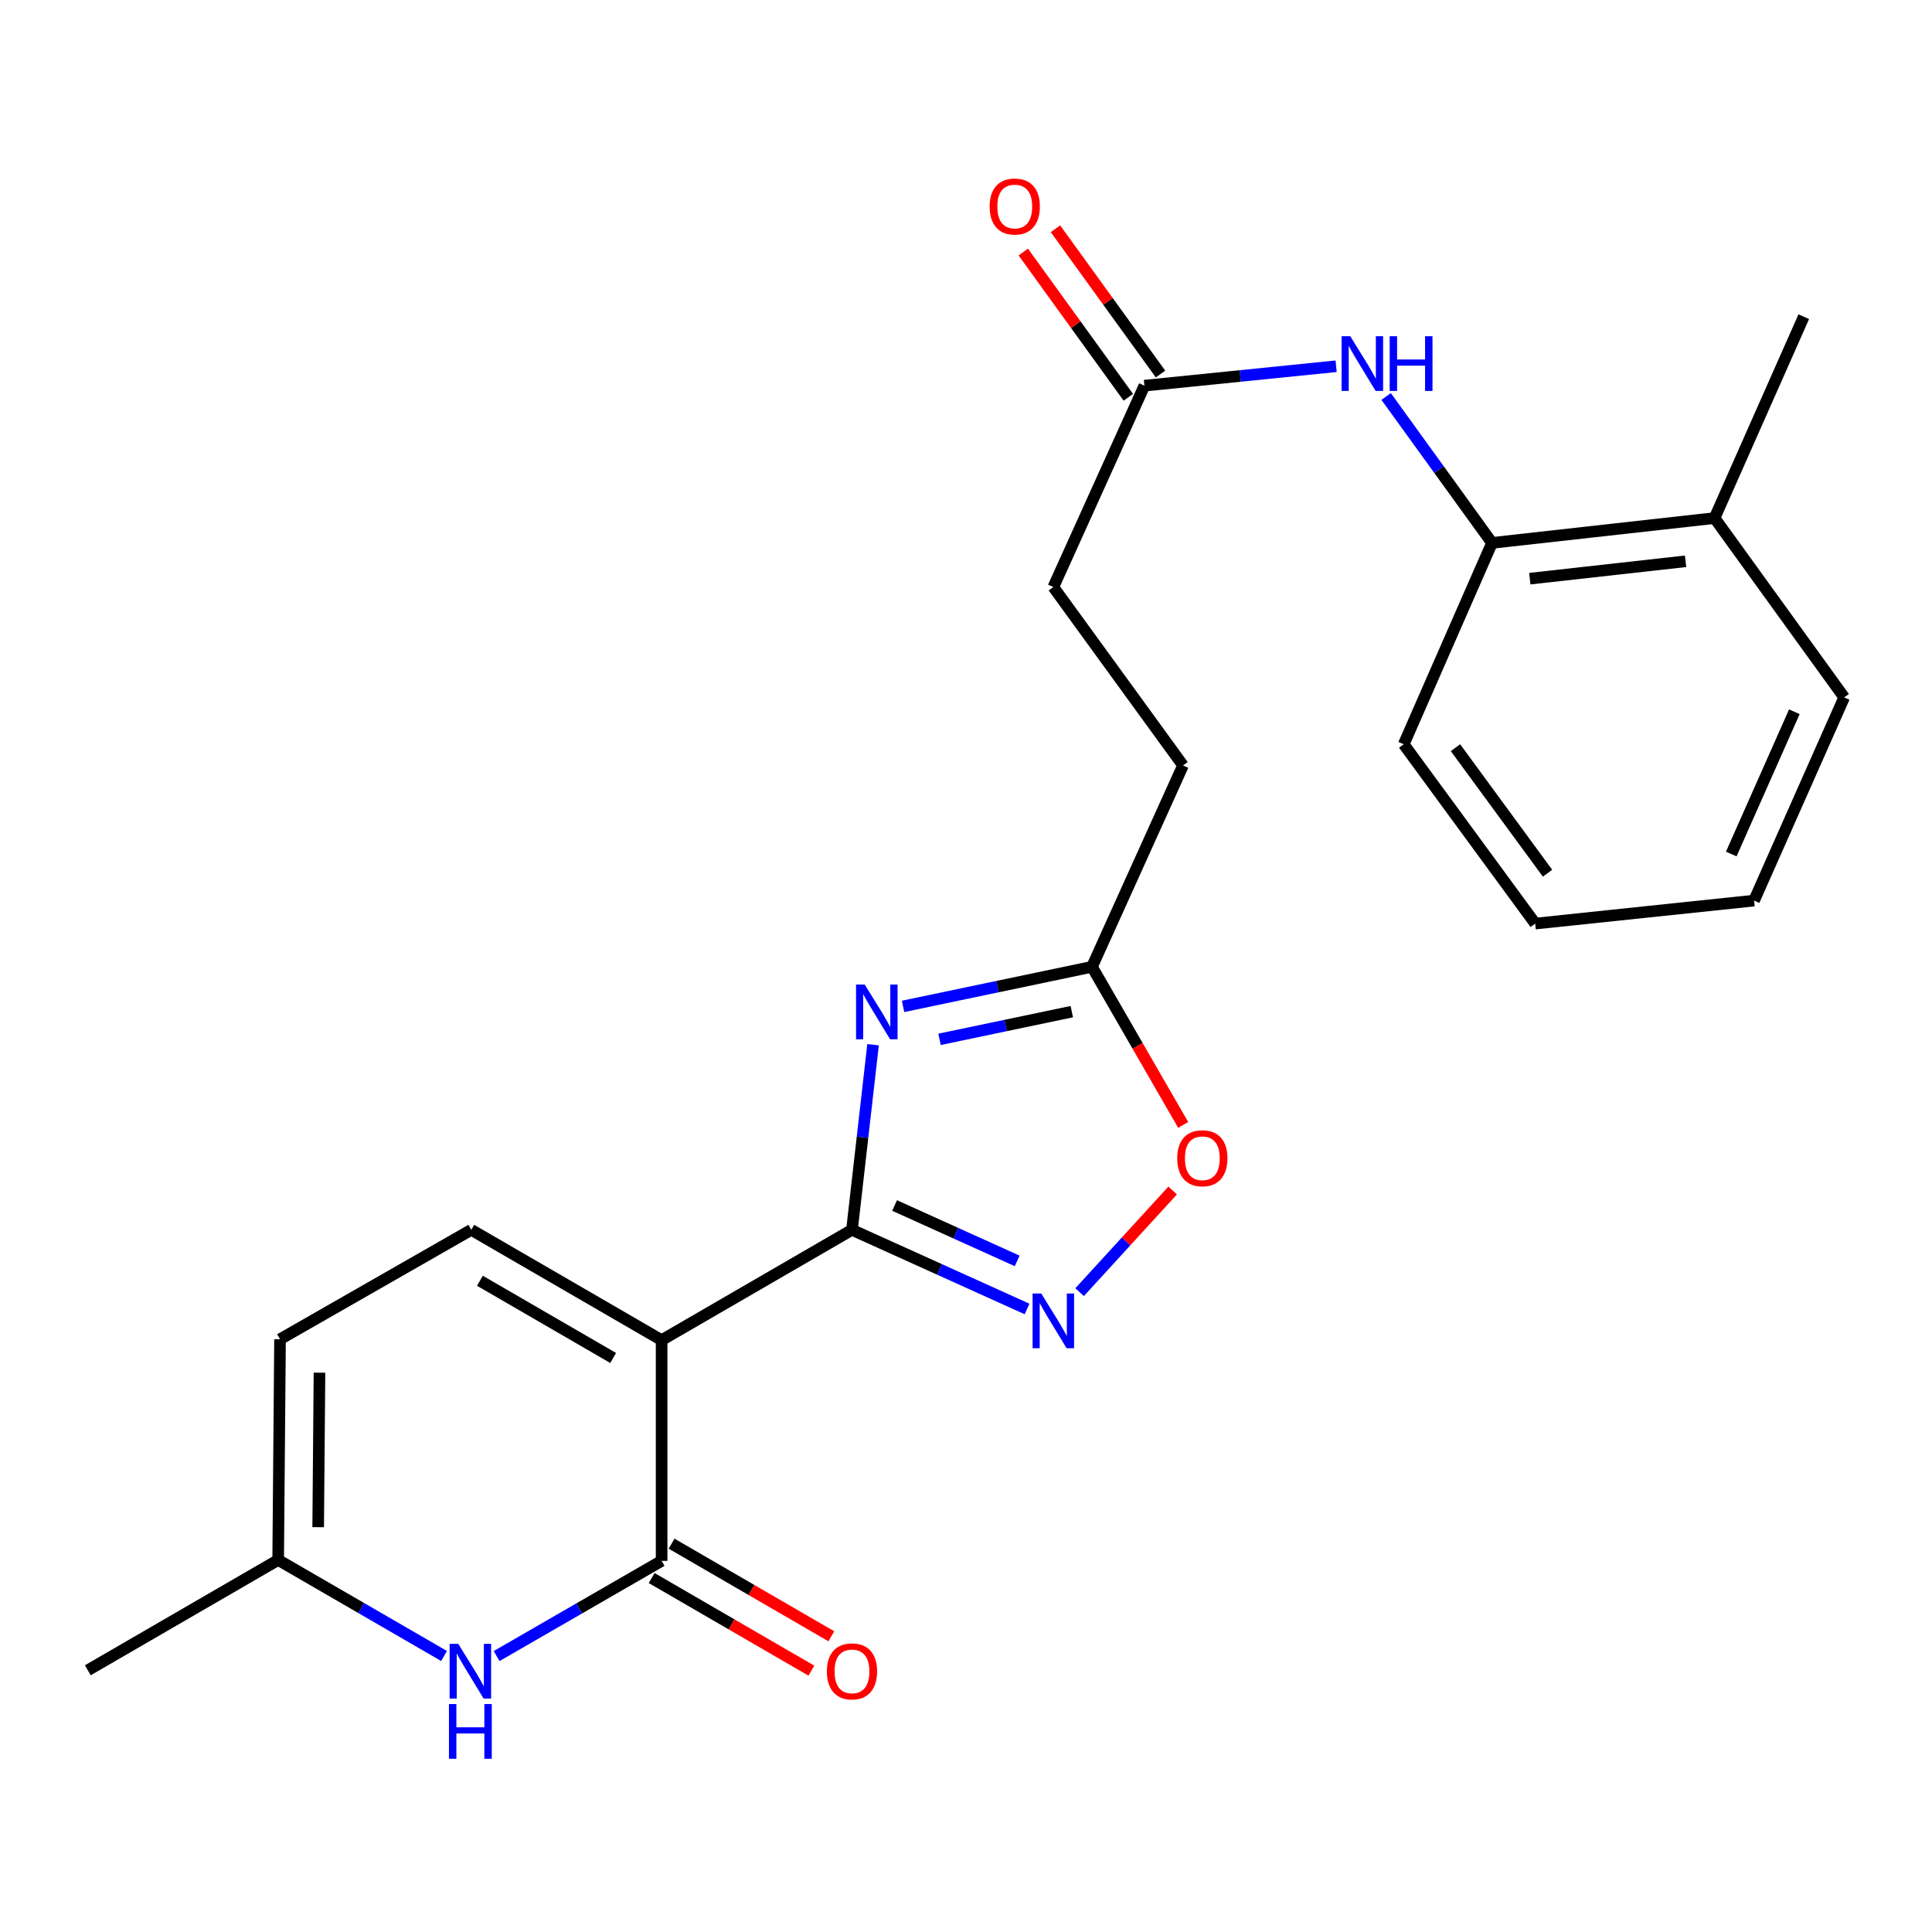 <?xml version='1.0' encoding='iso-8859-1'?>
<svg version='1.1' baseProfile='full'
              xmlns='http://www.w3.org/2000/svg'
                      xmlns:rdkit='http://www.rdkit.org/xml'
                      xmlns:xlink='http://www.w3.org/1999/xlink'
                  xml:space='preserve'
width='1000px' height='1000px' viewBox='0 0 1000 1000'>
<!-- END OF HEADER -->
<rect style='opacity:1.0;fill:#FFFFFF;stroke:none' width='1000' height='1000' x='0' y='0'> </rect>
<path class='bond-0' d='M 342.453,693.661 L 440.98,636.56' style='fill:none;fill-rule:evenodd;stroke:#000000;stroke-width:6px;stroke-linecap:butt;stroke-linejoin:miter;stroke-opacity:1' />
<path class='bond-2' d='M 342.453,693.661 L 342.453,807.897' style='fill:none;fill-rule:evenodd;stroke:#000000;stroke-width:6px;stroke-linecap:butt;stroke-linejoin:miter;stroke-opacity:1' />
<path class='bond-5' d='M 342.453,693.661 L 243.937,636.56' style='fill:none;fill-rule:evenodd;stroke:#000000;stroke-width:6px;stroke-linecap:butt;stroke-linejoin:miter;stroke-opacity:1' />
<path class='bond-5' d='M 317.363,702.887 L 248.402,662.917' style='fill:none;fill-rule:evenodd;stroke:#000000;stroke-width:6px;stroke-linecap:butt;stroke-linejoin:miter;stroke-opacity:1' />
<path class='bond-1' d='M 440.98,636.56 L 446.438,588.655' style='fill:none;fill-rule:evenodd;stroke:#000000;stroke-width:6px;stroke-linecap:butt;stroke-linejoin:miter;stroke-opacity:1' />
<path class='bond-1' d='M 446.438,588.655 L 451.896,540.75' style='fill:none;fill-rule:evenodd;stroke:#0000FF;stroke-width:6px;stroke-linecap:butt;stroke-linejoin:miter;stroke-opacity:1' />
<path class='bond-3' d='M 440.98,636.56 L 486.294,657.044' style='fill:none;fill-rule:evenodd;stroke:#000000;stroke-width:6px;stroke-linecap:butt;stroke-linejoin:miter;stroke-opacity:1' />
<path class='bond-3' d='M 486.294,657.044 L 531.608,677.528' style='fill:none;fill-rule:evenodd;stroke:#0000FF;stroke-width:6px;stroke-linecap:butt;stroke-linejoin:miter;stroke-opacity:1' />
<path class='bond-3' d='M 463.045,623.966 L 494.765,638.305' style='fill:none;fill-rule:evenodd;stroke:#000000;stroke-width:6px;stroke-linecap:butt;stroke-linejoin:miter;stroke-opacity:1' />
<path class='bond-3' d='M 494.765,638.305 L 526.485,652.644' style='fill:none;fill-rule:evenodd;stroke:#0000FF;stroke-width:6px;stroke-linecap:butt;stroke-linejoin:miter;stroke-opacity:1' />
<path class='bond-6' d='M 467.417,520.906 L 516.315,510.664' style='fill:none;fill-rule:evenodd;stroke:#0000FF;stroke-width:6px;stroke-linecap:butt;stroke-linejoin:miter;stroke-opacity:1' />
<path class='bond-6' d='M 516.315,510.664 L 565.213,500.422' style='fill:none;fill-rule:evenodd;stroke:#000000;stroke-width:6px;stroke-linecap:butt;stroke-linejoin:miter;stroke-opacity:1' />
<path class='bond-6' d='M 486.303,537.961 L 520.531,530.792' style='fill:none;fill-rule:evenodd;stroke:#0000FF;stroke-width:6px;stroke-linecap:butt;stroke-linejoin:miter;stroke-opacity:1' />
<path class='bond-6' d='M 520.531,530.792 L 554.759,523.623' style='fill:none;fill-rule:evenodd;stroke:#000000;stroke-width:6px;stroke-linecap:butt;stroke-linejoin:miter;stroke-opacity:1' />
<path class='bond-4' d='M 342.453,807.897 L 299.753,832.536' style='fill:none;fill-rule:evenodd;stroke:#000000;stroke-width:6px;stroke-linecap:butt;stroke-linejoin:miter;stroke-opacity:1' />
<path class='bond-4' d='M 299.753,832.536 L 257.054,857.174' style='fill:none;fill-rule:evenodd;stroke:#0000FF;stroke-width:6px;stroke-linecap:butt;stroke-linejoin:miter;stroke-opacity:1' />
<path class='bond-13' d='M 337.295,816.792 L 378.635,840.76' style='fill:none;fill-rule:evenodd;stroke:#000000;stroke-width:6px;stroke-linecap:butt;stroke-linejoin:miter;stroke-opacity:1' />
<path class='bond-13' d='M 378.635,840.76 L 419.975,864.728' style='fill:none;fill-rule:evenodd;stroke:#FF0000;stroke-width:6px;stroke-linecap:butt;stroke-linejoin:miter;stroke-opacity:1' />
<path class='bond-13' d='M 347.61,799.001 L 388.95,822.969' style='fill:none;fill-rule:evenodd;stroke:#000000;stroke-width:6px;stroke-linecap:butt;stroke-linejoin:miter;stroke-opacity:1' />
<path class='bond-13' d='M 388.95,822.969 L 430.29,846.937' style='fill:none;fill-rule:evenodd;stroke:#FF0000;stroke-width:6px;stroke-linecap:butt;stroke-linejoin:miter;stroke-opacity:1' />
<path class='bond-7' d='M 558.803,668.823 L 582.888,642.512' style='fill:none;fill-rule:evenodd;stroke:#0000FF;stroke-width:6px;stroke-linecap:butt;stroke-linejoin:miter;stroke-opacity:1' />
<path class='bond-7' d='M 582.888,642.512 L 606.973,616.2' style='fill:none;fill-rule:evenodd;stroke:#FF0000;stroke-width:6px;stroke-linecap:butt;stroke-linejoin:miter;stroke-opacity:1' />
<path class='bond-24' d='M 229.843,857.139 L 186.913,832.284' style='fill:none;fill-rule:evenodd;stroke:#0000FF;stroke-width:6px;stroke-linecap:butt;stroke-linejoin:miter;stroke-opacity:1' />
<path class='bond-24' d='M 186.913,832.284 L 143.982,807.428' style='fill:none;fill-rule:evenodd;stroke:#000000;stroke-width:6px;stroke-linecap:butt;stroke-linejoin:miter;stroke-opacity:1' />
<path class='bond-10' d='M 243.937,636.56 L 144.941,693.192' style='fill:none;fill-rule:evenodd;stroke:#000000;stroke-width:6px;stroke-linecap:butt;stroke-linejoin:miter;stroke-opacity:1' />
<path class='bond-16' d='M 565.213,500.422 L 612.328,396.194' style='fill:none;fill-rule:evenodd;stroke:#000000;stroke-width:6px;stroke-linecap:butt;stroke-linejoin:miter;stroke-opacity:1' />
<path class='bond-25' d='M 565.213,500.422 L 588.814,541.337' style='fill:none;fill-rule:evenodd;stroke:#000000;stroke-width:6px;stroke-linecap:butt;stroke-linejoin:miter;stroke-opacity:1' />
<path class='bond-25' d='M 588.814,541.337 L 612.416,582.252' style='fill:none;fill-rule:evenodd;stroke:#FF0000;stroke-width:6px;stroke-linecap:butt;stroke-linejoin:miter;stroke-opacity:1' />
<path class='bond-8' d='M 691.58,189.57 L 641.963,194.595' style='fill:none;fill-rule:evenodd;stroke:#0000FF;stroke-width:6px;stroke-linecap:butt;stroke-linejoin:miter;stroke-opacity:1' />
<path class='bond-8' d='M 641.963,194.595 L 592.346,199.62' style='fill:none;fill-rule:evenodd;stroke:#000000;stroke-width:6px;stroke-linecap:butt;stroke-linejoin:miter;stroke-opacity:1' />
<path class='bond-12' d='M 717.463,205.218 L 744.863,243.114' style='fill:none;fill-rule:evenodd;stroke:#0000FF;stroke-width:6px;stroke-linecap:butt;stroke-linejoin:miter;stroke-opacity:1' />
<path class='bond-12' d='M 744.863,243.114 L 772.263,281.01' style='fill:none;fill-rule:evenodd;stroke:#000000;stroke-width:6px;stroke-linecap:butt;stroke-linejoin:miter;stroke-opacity:1' />
<path class='bond-9' d='M 143.982,807.428 L 144.941,693.192' style='fill:none;fill-rule:evenodd;stroke:#000000;stroke-width:6px;stroke-linecap:butt;stroke-linejoin:miter;stroke-opacity:1' />
<path class='bond-9' d='M 164.689,790.466 L 165.361,710.5' style='fill:none;fill-rule:evenodd;stroke:#000000;stroke-width:6px;stroke-linecap:butt;stroke-linejoin:miter;stroke-opacity:1' />
<path class='bond-18' d='M 143.982,807.428 L 45.455,864.529' style='fill:none;fill-rule:evenodd;stroke:#000000;stroke-width:6px;stroke-linecap:butt;stroke-linejoin:miter;stroke-opacity:1' />
<path class='bond-11' d='M 592.346,199.62 L 545.208,303.848' style='fill:none;fill-rule:evenodd;stroke:#000000;stroke-width:6px;stroke-linecap:butt;stroke-linejoin:miter;stroke-opacity:1' />
<path class='bond-14' d='M 600.679,193.595 L 573.495,155.999' style='fill:none;fill-rule:evenodd;stroke:#000000;stroke-width:6px;stroke-linecap:butt;stroke-linejoin:miter;stroke-opacity:1' />
<path class='bond-14' d='M 573.495,155.999 L 546.312,118.404' style='fill:none;fill-rule:evenodd;stroke:#FF0000;stroke-width:6px;stroke-linecap:butt;stroke-linejoin:miter;stroke-opacity:1' />
<path class='bond-14' d='M 584.014,205.644 L 556.831,168.049' style='fill:none;fill-rule:evenodd;stroke:#000000;stroke-width:6px;stroke-linecap:butt;stroke-linejoin:miter;stroke-opacity:1' />
<path class='bond-14' d='M 556.831,168.049 L 529.647,130.453' style='fill:none;fill-rule:evenodd;stroke:#FF0000;stroke-width:6px;stroke-linecap:butt;stroke-linejoin:miter;stroke-opacity:1' />
<path class='bond-15' d='M 772.263,281.01 L 887.448,268.157' style='fill:none;fill-rule:evenodd;stroke:#000000;stroke-width:6px;stroke-linecap:butt;stroke-linejoin:miter;stroke-opacity:1' />
<path class='bond-15' d='M 791.822,299.519 L 872.451,290.522' style='fill:none;fill-rule:evenodd;stroke:#000000;stroke-width:6px;stroke-linecap:butt;stroke-linejoin:miter;stroke-opacity:1' />
<path class='bond-19' d='M 772.263,281.01 L 726.564,385.238' style='fill:none;fill-rule:evenodd;stroke:#000000;stroke-width:6px;stroke-linecap:butt;stroke-linejoin:miter;stroke-opacity:1' />
<path class='bond-20' d='M 887.448,268.157 L 933.627,163.917' style='fill:none;fill-rule:evenodd;stroke:#000000;stroke-width:6px;stroke-linecap:butt;stroke-linejoin:miter;stroke-opacity:1' />
<path class='bond-21' d='M 887.448,268.157 L 954.545,360.972' style='fill:none;fill-rule:evenodd;stroke:#000000;stroke-width:6px;stroke-linecap:butt;stroke-linejoin:miter;stroke-opacity:1' />
<path class='bond-17' d='M 612.328,396.194 L 545.208,303.848' style='fill:none;fill-rule:evenodd;stroke:#000000;stroke-width:6px;stroke-linecap:butt;stroke-linejoin:miter;stroke-opacity:1' />
<path class='bond-22' d='M 726.564,385.238 L 794.622,478.052' style='fill:none;fill-rule:evenodd;stroke:#000000;stroke-width:6px;stroke-linecap:butt;stroke-linejoin:miter;stroke-opacity:1' />
<path class='bond-22' d='M 753.357,387 L 800.997,451.97' style='fill:none;fill-rule:evenodd;stroke:#000000;stroke-width:6px;stroke-linecap:butt;stroke-linejoin:miter;stroke-opacity:1' />
<path class='bond-26' d='M 954.545,360.972 L 907.898,466.148' style='fill:none;fill-rule:evenodd;stroke:#000000;stroke-width:6px;stroke-linecap:butt;stroke-linejoin:miter;stroke-opacity:1' />
<path class='bond-26' d='M 928.75,368.411 L 896.097,442.034' style='fill:none;fill-rule:evenodd;stroke:#000000;stroke-width:6px;stroke-linecap:butt;stroke-linejoin:miter;stroke-opacity:1' />
<path class='bond-23' d='M 794.622,478.052 L 907.898,466.148' style='fill:none;fill-rule:evenodd;stroke:#000000;stroke-width:6px;stroke-linecap:butt;stroke-linejoin:miter;stroke-opacity:1' />
<path  class='atom-2' d='M 447.573 509.592
L 456.853 524.592
Q 457.773 526.072, 459.253 528.752
Q 460.733 531.432, 460.813 531.592
L 460.813 509.592
L 464.573 509.592
L 464.573 537.912
L 460.693 537.912
L 450.733 521.512
Q 449.573 519.592, 448.333 517.392
Q 447.133 515.192, 446.773 514.512
L 446.773 537.912
L 443.093 537.912
L 443.093 509.592
L 447.573 509.592
' fill='#0000FF'/>
<path  class='atom-4' d='M 538.948 669.515
L 548.228 684.515
Q 549.148 685.995, 550.628 688.675
Q 552.108 691.355, 552.188 691.515
L 552.188 669.515
L 555.948 669.515
L 555.948 697.835
L 552.068 697.835
L 542.108 681.435
Q 540.948 679.515, 539.708 677.315
Q 538.508 675.115, 538.148 674.435
L 538.148 697.835
L 534.468 697.835
L 534.468 669.515
L 538.948 669.515
' fill='#0000FF'/>
<path  class='atom-5' d='M 237.197 850.86
L 246.477 865.86
Q 247.397 867.34, 248.877 870.02
Q 250.357 872.7, 250.437 872.86
L 250.437 850.86
L 254.197 850.86
L 254.197 879.18
L 250.317 879.18
L 240.357 862.78
Q 239.197 860.86, 237.957 858.66
Q 236.757 856.46, 236.397 855.78
L 236.397 879.18
L 232.717 879.18
L 232.717 850.86
L 237.197 850.86
' fill='#0000FF'/>
<path  class='atom-5' d='M 232.377 882.012
L 236.217 882.012
L 236.217 894.052
L 250.697 894.052
L 250.697 882.012
L 254.537 882.012
L 254.537 910.332
L 250.697 910.332
L 250.697 897.252
L 236.217 897.252
L 236.217 910.332
L 232.377 910.332
L 232.377 882.012
' fill='#0000FF'/>
<path  class='atom-8' d='M 609.325 599.509
Q 609.325 592.709, 612.685 588.909
Q 616.045 585.109, 622.325 585.109
Q 628.605 585.109, 631.965 588.909
Q 635.325 592.709, 635.325 599.509
Q 635.325 606.389, 631.925 610.309
Q 628.525 614.189, 622.325 614.189
Q 616.085 614.189, 612.685 610.309
Q 609.325 606.429, 609.325 599.509
M 622.325 610.989
Q 626.645 610.989, 628.965 608.109
Q 631.325 605.189, 631.325 599.509
Q 631.325 593.949, 628.965 591.149
Q 626.645 588.309, 622.325 588.309
Q 618.005 588.309, 615.645 591.109
Q 613.325 593.909, 613.325 599.509
Q 613.325 605.229, 615.645 608.109
Q 618.005 610.989, 622.325 610.989
' fill='#FF0000'/>
<path  class='atom-9' d='M 698.894 174.035
L 708.174 189.035
Q 709.094 190.515, 710.574 193.195
Q 712.054 195.875, 712.134 196.035
L 712.134 174.035
L 715.894 174.035
L 715.894 202.355
L 712.014 202.355
L 702.054 185.955
Q 700.894 184.035, 699.654 181.835
Q 698.454 179.635, 698.094 178.955
L 698.094 202.355
L 694.414 202.355
L 694.414 174.035
L 698.894 174.035
' fill='#0000FF'/>
<path  class='atom-9' d='M 719.294 174.035
L 723.134 174.035
L 723.134 186.075
L 737.614 186.075
L 737.614 174.035
L 741.454 174.035
L 741.454 202.355
L 737.614 202.355
L 737.614 189.275
L 723.134 189.275
L 723.134 202.355
L 719.294 202.355
L 719.294 174.035
' fill='#0000FF'/>
<path  class='atom-14' d='M 427.98 865.1
Q 427.98 858.3, 431.34 854.5
Q 434.7 850.7, 440.98 850.7
Q 447.26 850.7, 450.62 854.5
Q 453.98 858.3, 453.98 865.1
Q 453.98 871.98, 450.58 875.9
Q 447.18 879.78, 440.98 879.78
Q 434.74 879.78, 431.34 875.9
Q 427.98 872.02, 427.98 865.1
M 440.98 876.58
Q 445.3 876.58, 447.62 873.7
Q 449.98 870.78, 449.98 865.1
Q 449.98 859.54, 447.62 856.74
Q 445.3 853.9, 440.98 853.9
Q 436.66 853.9, 434.3 856.7
Q 431.98 859.5, 431.98 865.1
Q 431.98 870.82, 434.3 873.7
Q 436.66 876.58, 440.98 876.58
' fill='#FF0000'/>
<path  class='atom-15' d='M 512.237 106.885
Q 512.237 100.085, 515.597 96.285
Q 518.957 92.485, 525.237 92.485
Q 531.517 92.485, 534.877 96.285
Q 538.237 100.085, 538.237 106.885
Q 538.237 113.765, 534.837 117.685
Q 531.437 121.565, 525.237 121.565
Q 518.997 121.565, 515.597 117.685
Q 512.237 113.805, 512.237 106.885
M 525.237 118.365
Q 529.557 118.365, 531.877 115.485
Q 534.237 112.565, 534.237 106.885
Q 534.237 101.325, 531.877 98.525
Q 529.557 95.685, 525.237 95.685
Q 520.917 95.685, 518.557 98.485
Q 516.237 101.285, 516.237 106.885
Q 516.237 112.605, 518.557 115.485
Q 520.917 118.365, 525.237 118.365
' fill='#FF0000'/>
</svg>
